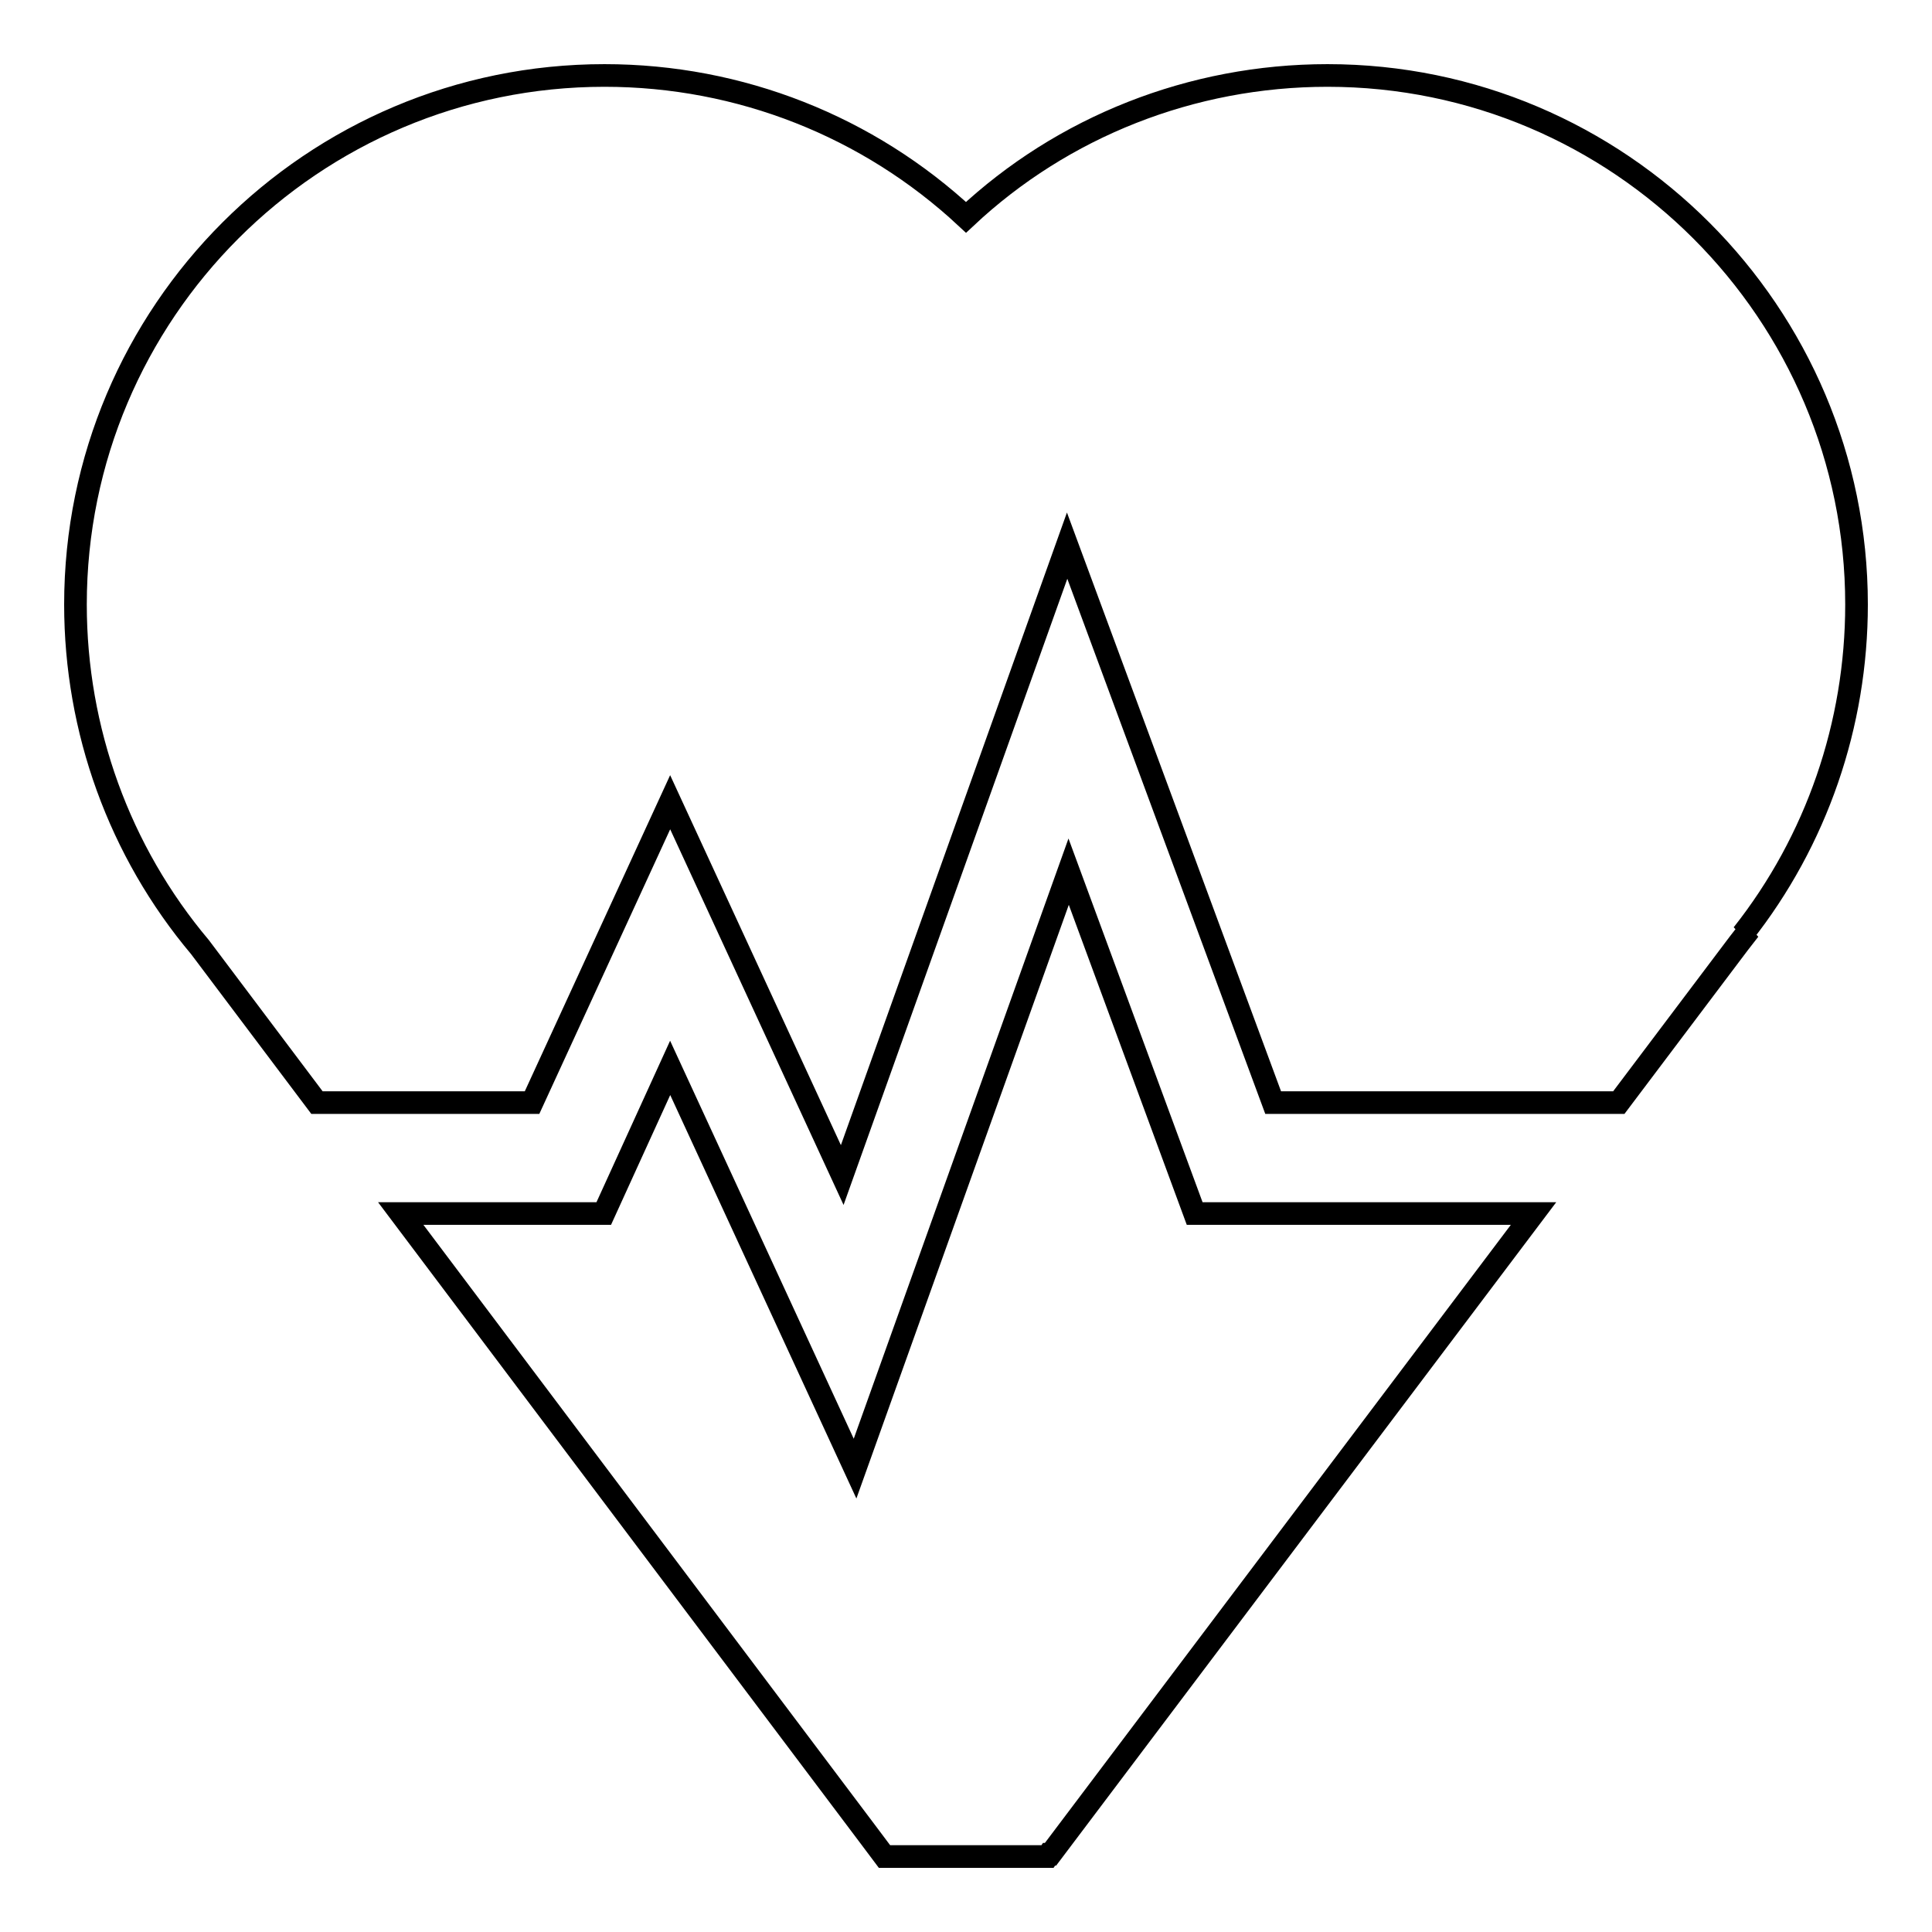<?xml version="1.0" encoding="utf-8"?>
<!-- Svg Vector Icons : http://www.onlinewebfonts.com/icon -->
<!DOCTYPE svg PUBLIC "-//W3C//DTD SVG 1.1//EN" "http://www.w3.org/Graphics/SVG/1.1/DTD/svg11.dtd">
<svg version="1.1" xmlns="http://www.w3.org/2000/svg" xmlns:xlink="http://www.w3.org/1999/xlink" x="0px" y="0px" viewBox="0 0 256 256" enable-background="new 0 0 256 256" xml:space="preserve">
<g> <path stroke-width="3" fill-opacity="0" stroke="#000000"  d="M158.3,160.8l-16.7-45.3l-28.3,79.1l-24.5-53.1l-8.8,19.3H53.1l62,82.4l2.1,2.8h21.6l0.2-0.3h0.2l64-84.9 H158.3z M230.9,123.8c9.8-12.4,15.1-27.8,15.1-43.7c0-38.6-31.4-70.1-70.1-70.1c-18,0-35.1,6.8-47.9,18.8 C115.1,16.8,98.1,10,80.1,10C41.4,10,10,41.4,10,80.1c0,16.6,5.8,32.7,16.5,45.4L42,146.1h28.5l18.3-39.8l22.8,49.4l29.8-83.4 l27.3,73.8h45.8l15.9-21.1l0,0l1.4-1.8L230.9,123.8z"/></g>
</svg>